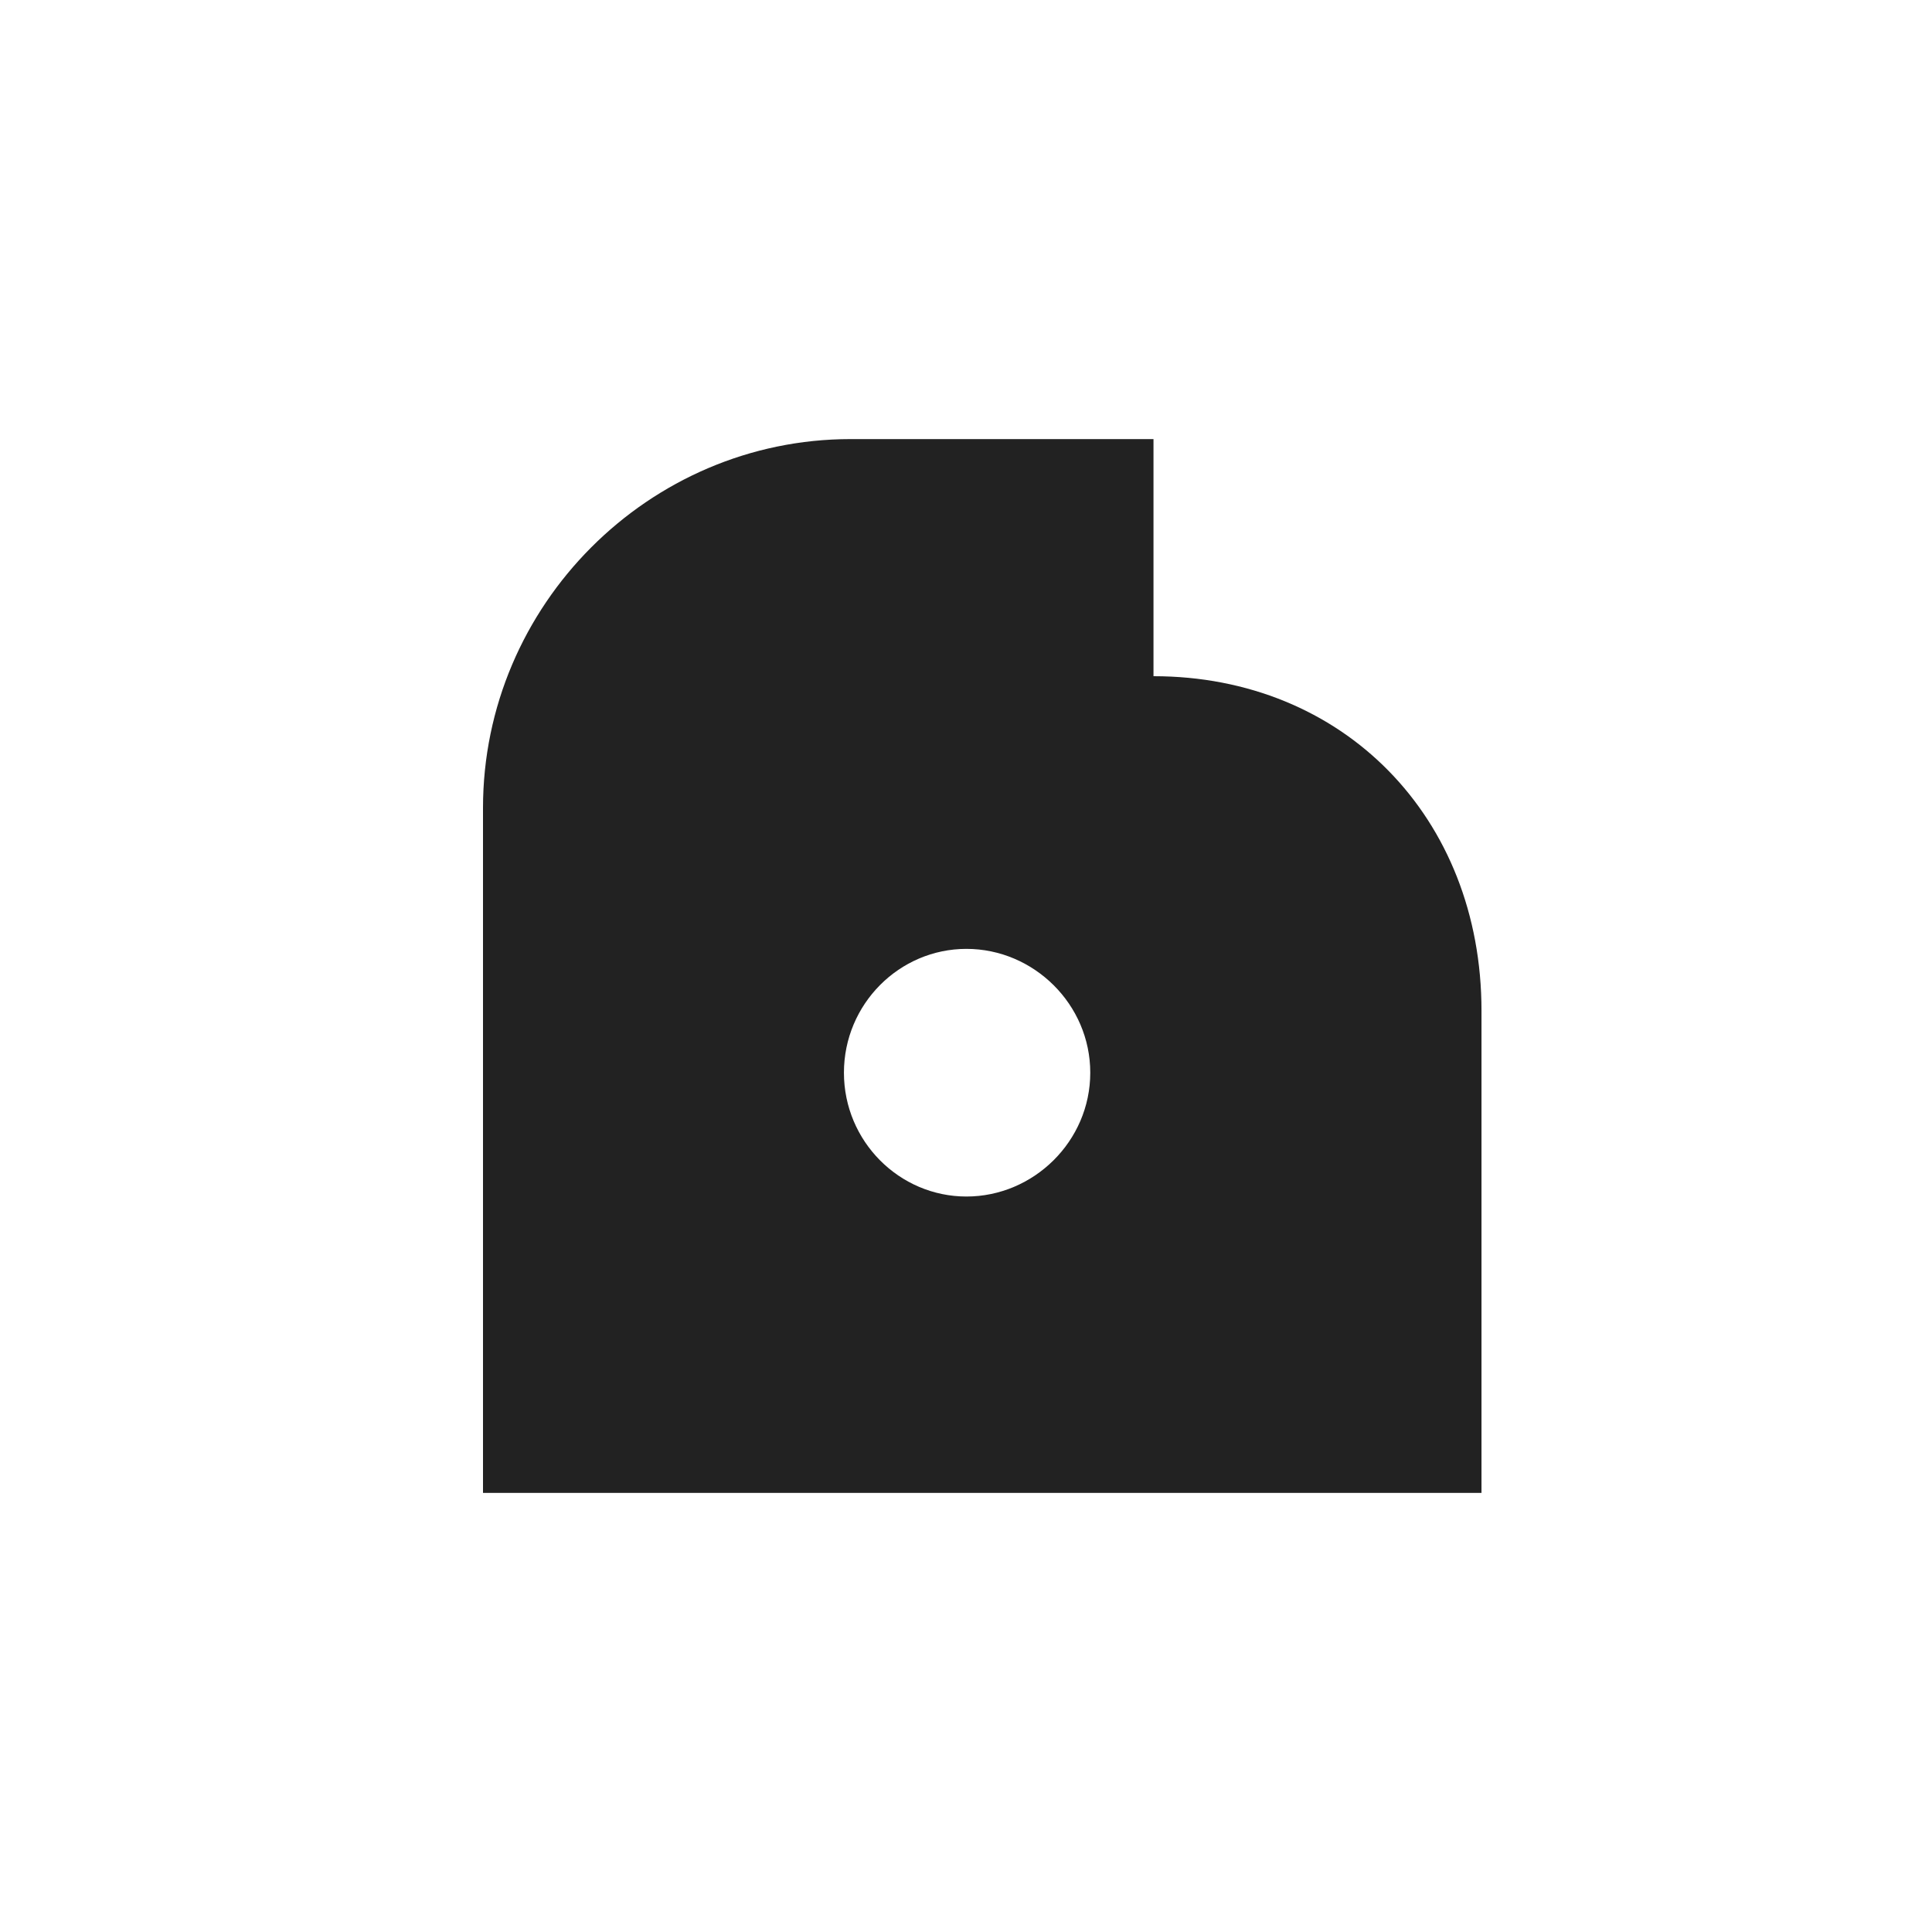 <svg width="44" height="44" viewBox="0 0 44 44" fill="none" xmlns="http://www.w3.org/2000/svg">
<path d="M11 18.4C11 13.78 14.78 10 19.37 10H26.27V15.4C30.59 15.4 33.74 18.61 33.74 23.02V34H11V18.4ZM19.22 24.43C19.22 25.99 20.48 27.25 22.01 27.25C23.54 27.25 24.83 25.99 24.83 24.43C24.83 22.87 23.54 21.61 22.01 21.61C20.48 21.61 19.22 22.87 19.22 24.43Z" fill="#222222" style="mix-blend-mode:multiply"/>
</svg>
